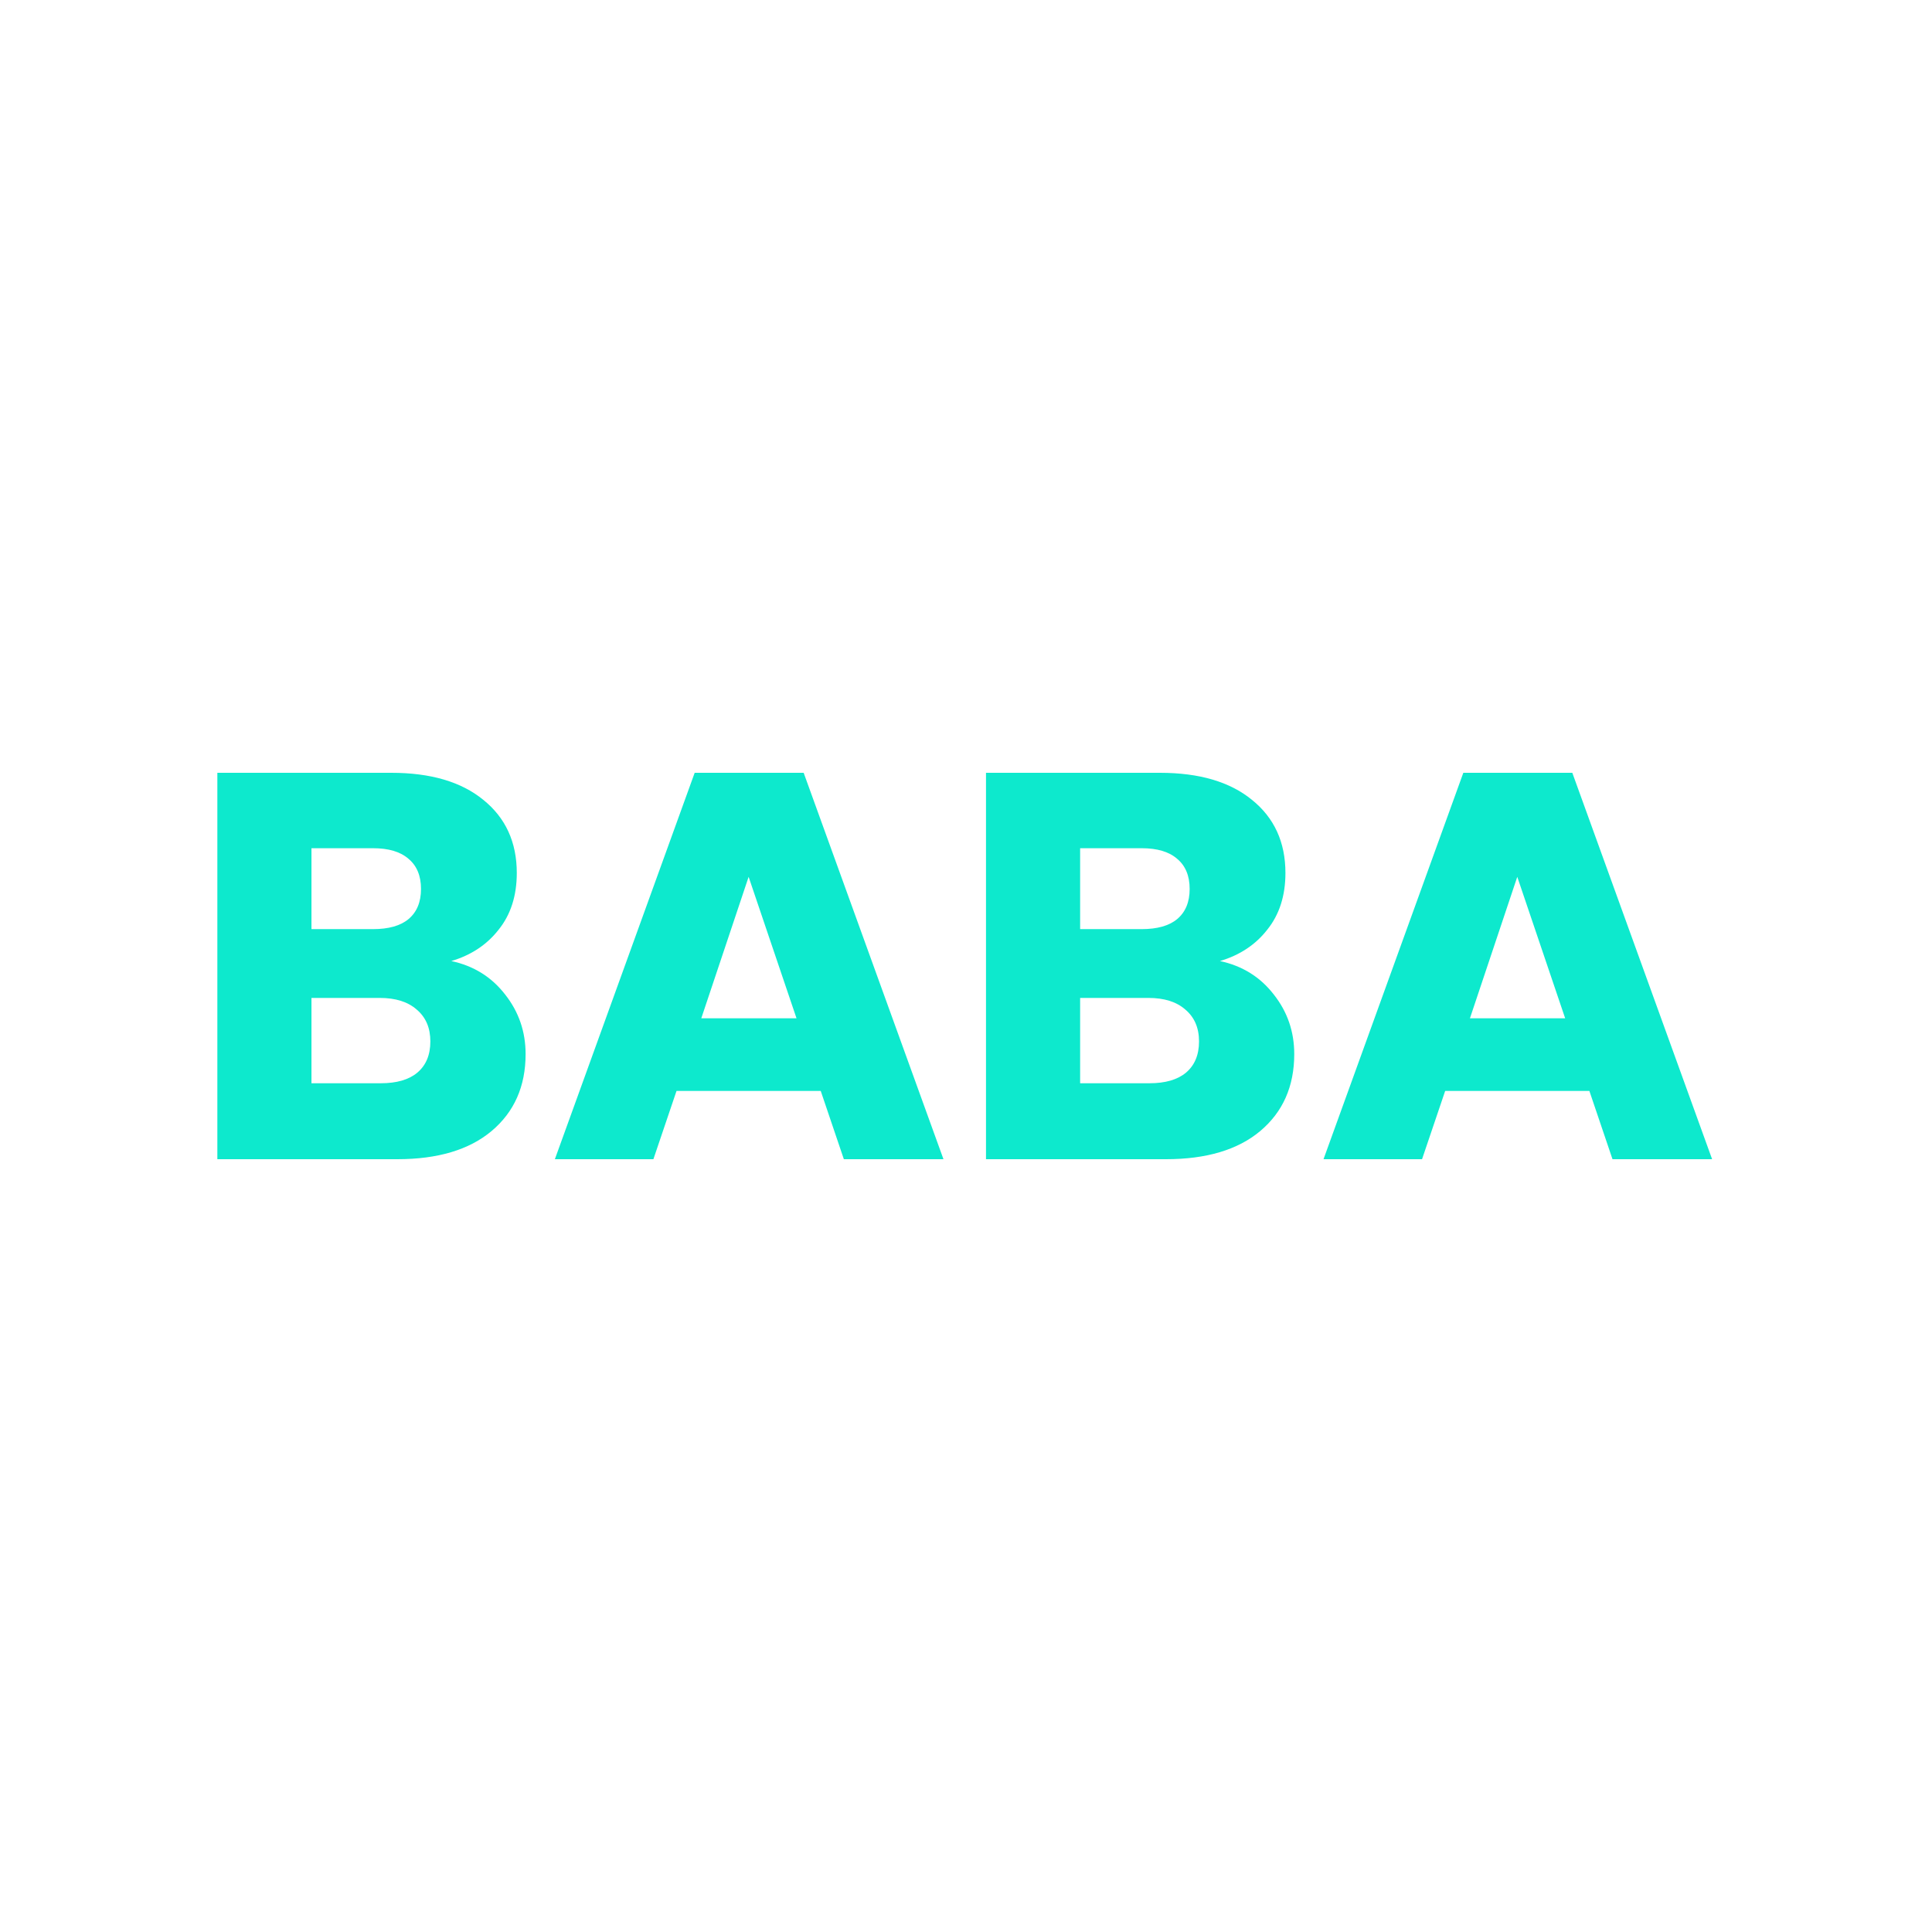 <svg width="80" height="80" viewBox="0 0 80 80" fill="none" xmlns="http://www.w3.org/2000/svg">
<path d="M65.813 45.174H59.841L58.884 48H54.804L60.593 32H65.106L70.895 48H66.77L65.813 45.174ZM64.81 42.165L62.827 36.308L60.867 42.165H64.81Z" fill="#0DE9CD"/>
<path d="M50.515 39.795C51.442 39.992 52.186 40.456 52.748 41.185C53.311 41.899 53.592 42.72 53.592 43.647C53.592 44.984 53.121 46.047 52.179 46.838C51.252 47.612 49.953 48 48.281 48H40.828V32H48.03C49.656 32 50.925 32.372 51.837 33.117C52.764 33.861 53.227 34.872 53.227 36.148C53.227 37.09 52.976 37.873 52.475 38.496C51.989 39.119 51.335 39.552 50.515 39.795ZM44.726 38.473H47.278C47.916 38.473 48.403 38.336 48.737 38.063C49.086 37.774 49.261 37.356 49.261 36.809C49.261 36.262 49.086 35.844 48.737 35.556C48.403 35.267 47.916 35.123 47.278 35.123H44.726V38.473ZM47.597 44.855C48.251 44.855 48.752 44.71 49.102 44.422C49.466 44.118 49.649 43.685 49.649 43.123C49.649 42.56 49.459 42.12 49.079 41.801C48.714 41.481 48.205 41.322 47.552 41.322H44.726V44.855H47.597Z" fill="#0DE9CD"/>
<path d="M33.985 45.174H28.013L27.056 48H22.976L28.765 32H33.278L39.067 48H34.942L33.985 45.174ZM32.982 42.165L30.999 36.308L29.039 42.165H32.982Z" fill="#0DE9CD"/>
<path d="M18.687 39.795C19.613 39.992 20.358 40.456 20.92 41.185C21.482 41.899 21.764 42.72 21.764 43.647C21.764 44.984 21.293 46.047 20.35 46.838C19.424 47.612 18.124 48 16.453 48H9V32H16.202C17.828 32 19.097 32.372 20.009 33.117C20.935 33.861 21.399 34.872 21.399 36.148C21.399 37.09 21.148 37.873 20.647 38.496C20.16 39.119 19.507 39.552 18.687 39.795ZM12.897 38.473H15.45C16.088 38.473 16.575 38.336 16.909 38.063C17.258 37.774 17.433 37.356 17.433 36.809C17.433 36.262 17.258 35.844 16.909 35.556C16.575 35.267 16.088 35.123 15.45 35.123H12.897V38.473ZM15.769 44.855C16.423 44.855 16.924 44.71 17.273 44.422C17.638 44.118 17.82 43.685 17.82 43.123C17.82 42.56 17.631 42.12 17.251 41.801C16.886 41.481 16.377 41.322 15.724 41.322H12.897V44.855H15.769Z" fill="#0DE9CD"/>
</svg>
